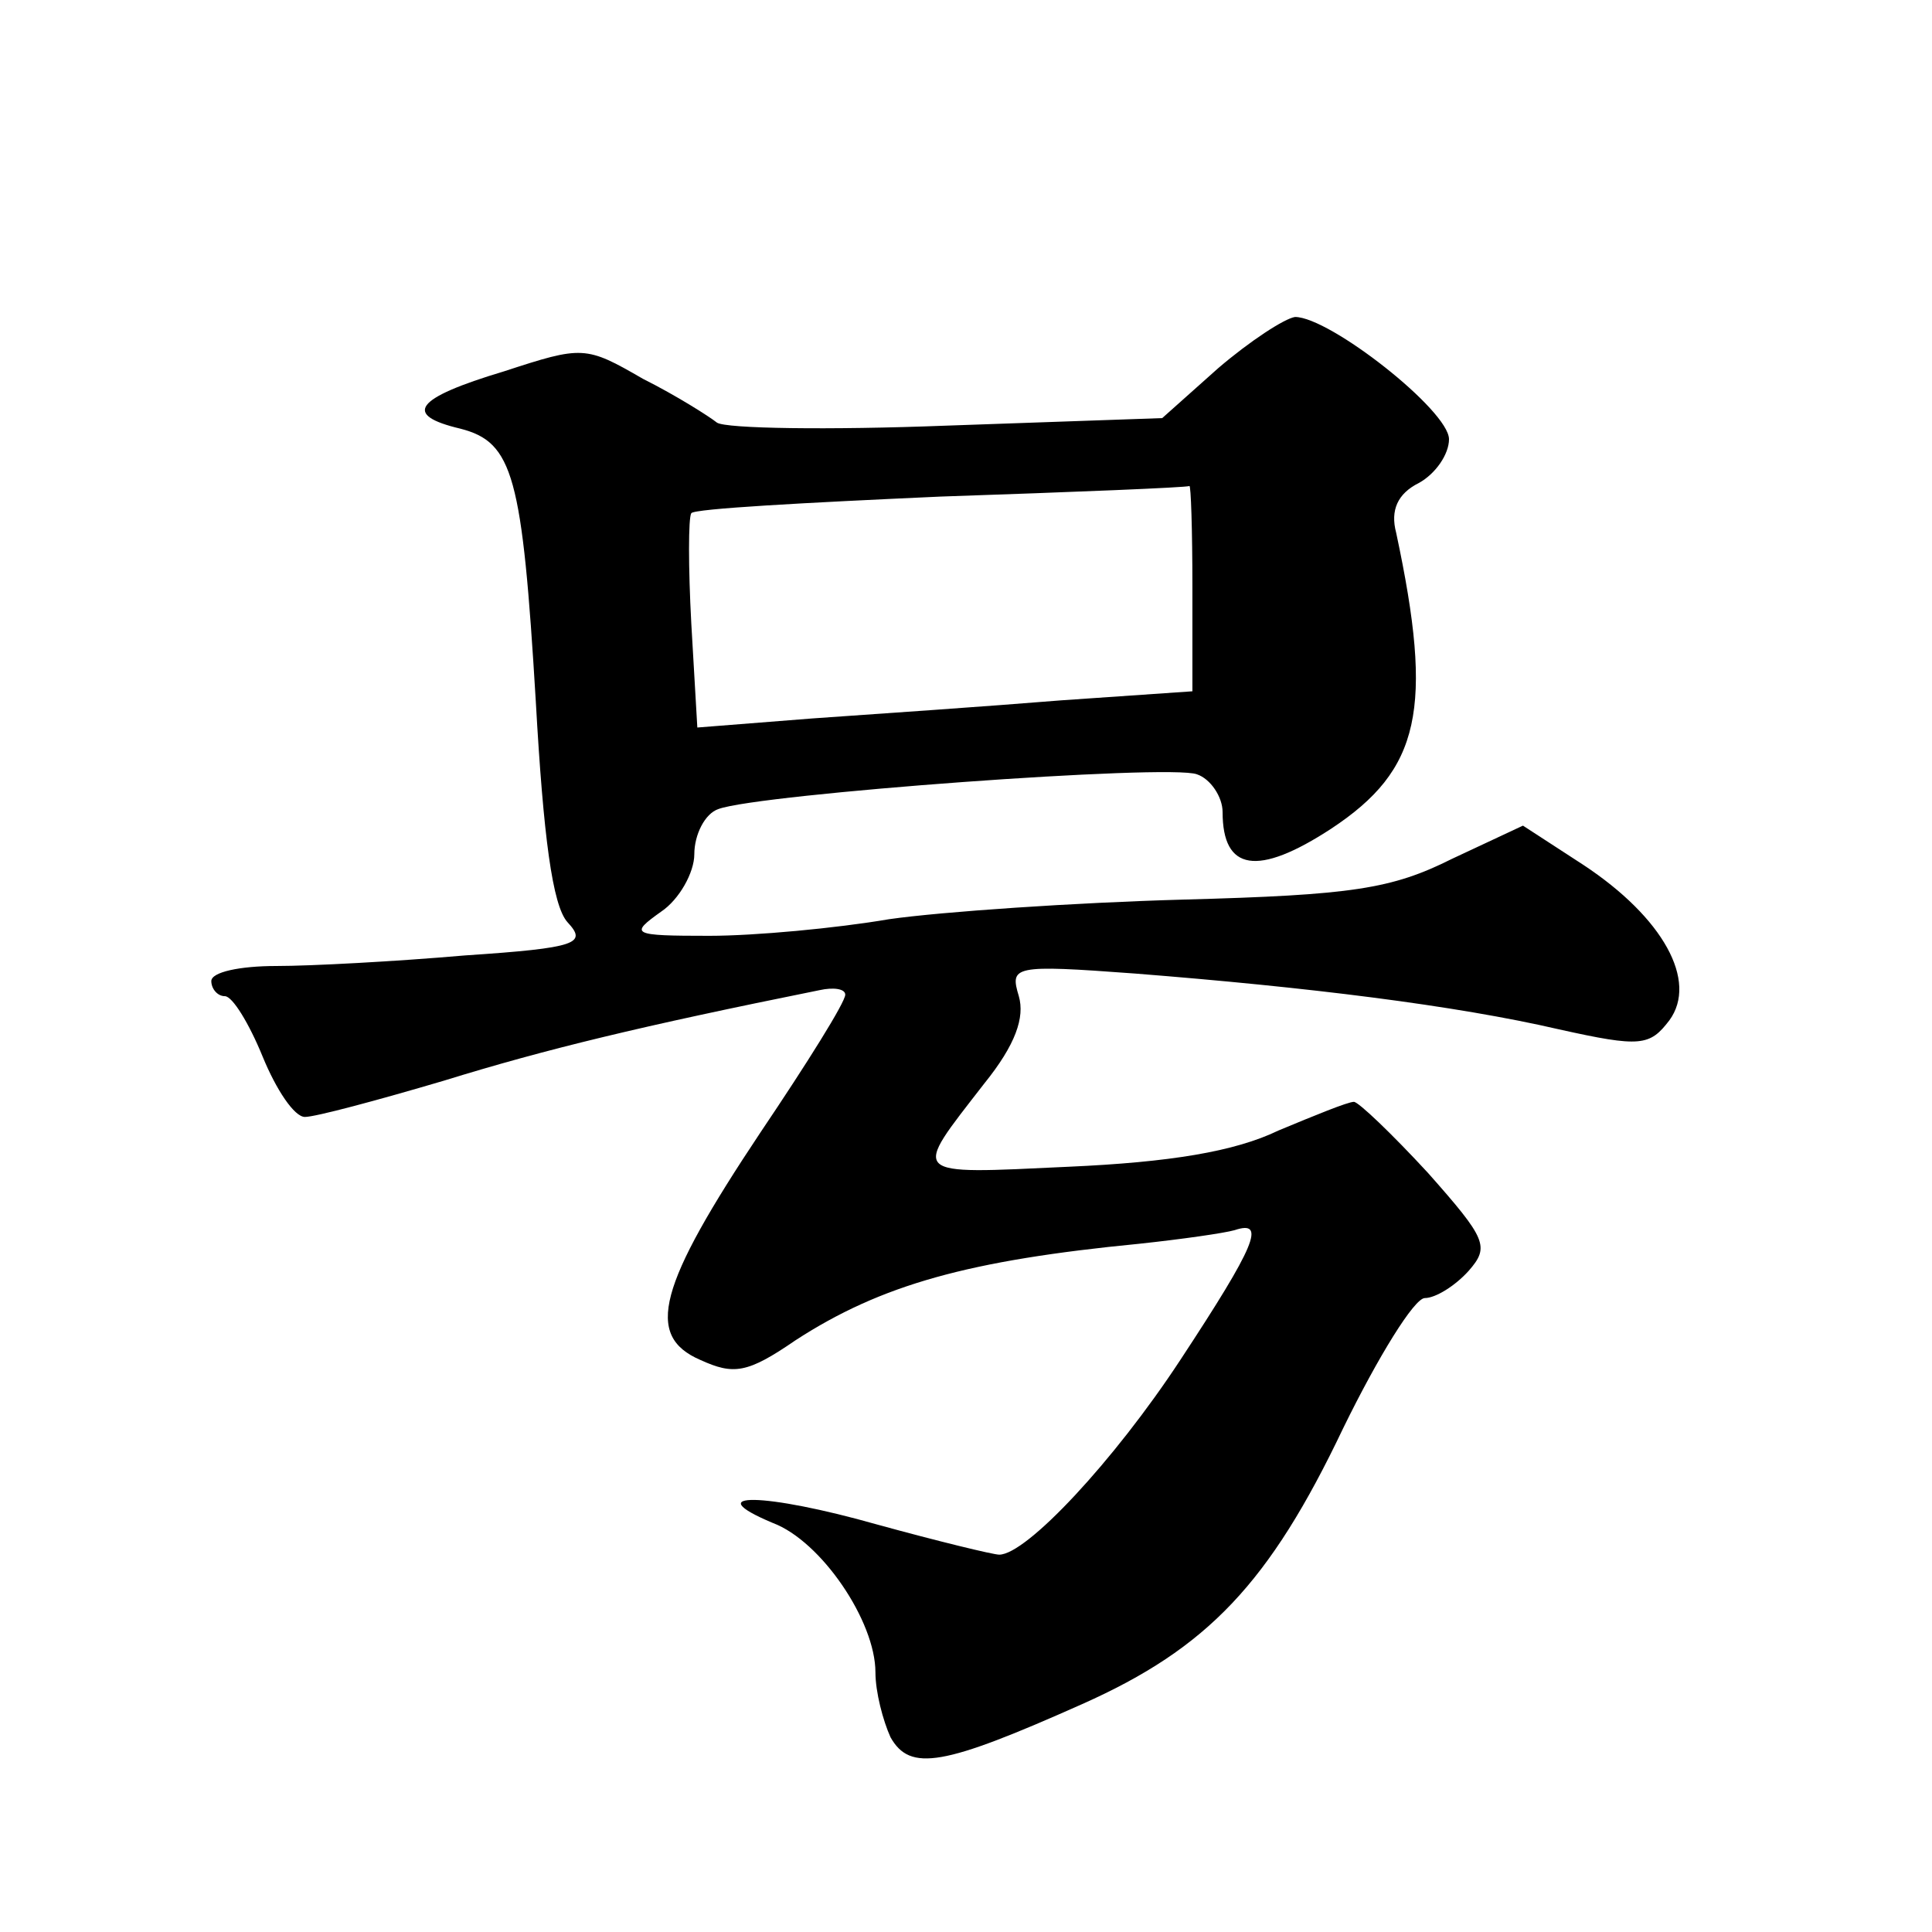 <?xml version="1.0" standalone="no"?>
<!DOCTYPE svg PUBLIC "-//W3C//DTD SVG 20010904//EN"
 "http://www.w3.org/TR/2001/REC-SVG-20010904/DTD/svg10.dtd">
<svg version="1.0" xmlns="http://www.w3.org/2000/svg"
 width="128pt" height="128pt" viewBox="0 0 128 128"
 preserveAspectRatio="xMidYMid meet">
<g transform="translate(0,128) scale(0.1,-0.1)"
fill="#0" stroke="none">
<path d="M807 1036 l-37 -33 -143 -5 c-78 -3 -146 -2 -152 2 -5 4 -27 18 -49 29
-38 22 -40 22 -92 5 -60 -18 -67 -29 -29 -38 35 -9 41 -31 50 -181 5 -89 11 -135
21 -146 13 -14 7 -17 -68 -22 -46 -4 -102 -7 -125 -7 -24 0 -43 -4 -43 -10 0 -5
4 -10 9 -10 5 0 16 -18 25 -40 9 -22 21 -40 28 -40 7 0 48 11 92 24 68 21 130 36
249 60 9 2 17 1 17 -3 0 -5 -25 -45 -56 -91 -68 -102 -77 -135 -40 -151 22 -10
31 -9 63 13 57 37 115 53 228 64 28 3 56 7 63 9 21 7 14 -10 -36 -86 -44 -67 -102
-129 -120 -129 -4 0 -41 9 -81 20 -74 21 -119 22 -69 1 32 -12 68 -65 68 -99 0
-13 5 -32 10 -43 13 -23 35 -19 127 22 83 37 124 80 173 183 23 47 47 86 54 86
7 0 20 8 29 18 14 16 12 21 -27 65 -24 26 -46 47 -49 47 -4 0 -26 -9 -50 -19 -29
-14 -72 -21 -139 -24 -107 -5 -104 -7 -56 55 21 26 27 44 23 58 -6 20 -4 21 77
15 114 -9 212 -21 281 -37 54 -12 60 -11 73 6 19 26 -4 68 -57 103 l-40 26 -47
-22 c-40 -20 -66 -24 -178 -27 -72 -2 -160 -8 -195 -13 -35 -6 -89 -11 -119 -11
-52 0 -53 1 -32 16 12 8 22 26 22 38 0 13 7 27 16 30 27 10 299 30 317 23 9 -3
17 -15 17 -25 0 -39 23 -43 72 -11 59 39 68 79 43 196 -4 15 1 26 15 33 11 6 20
19 20 29 0 19 -79 81 -102 81 -7 -1 -30 -16 -51 -34z m-17 -145 l0 -69 -87 -6 c-49
-4 -122 -9 -165 -12 l-76 -6 -4 69 c-2 37 -2 70 0 73 2 3 76 7 165 11 89 3 163
6 165 7 1 1 2 -29 2 -67z"/>
</g>
</svg>
